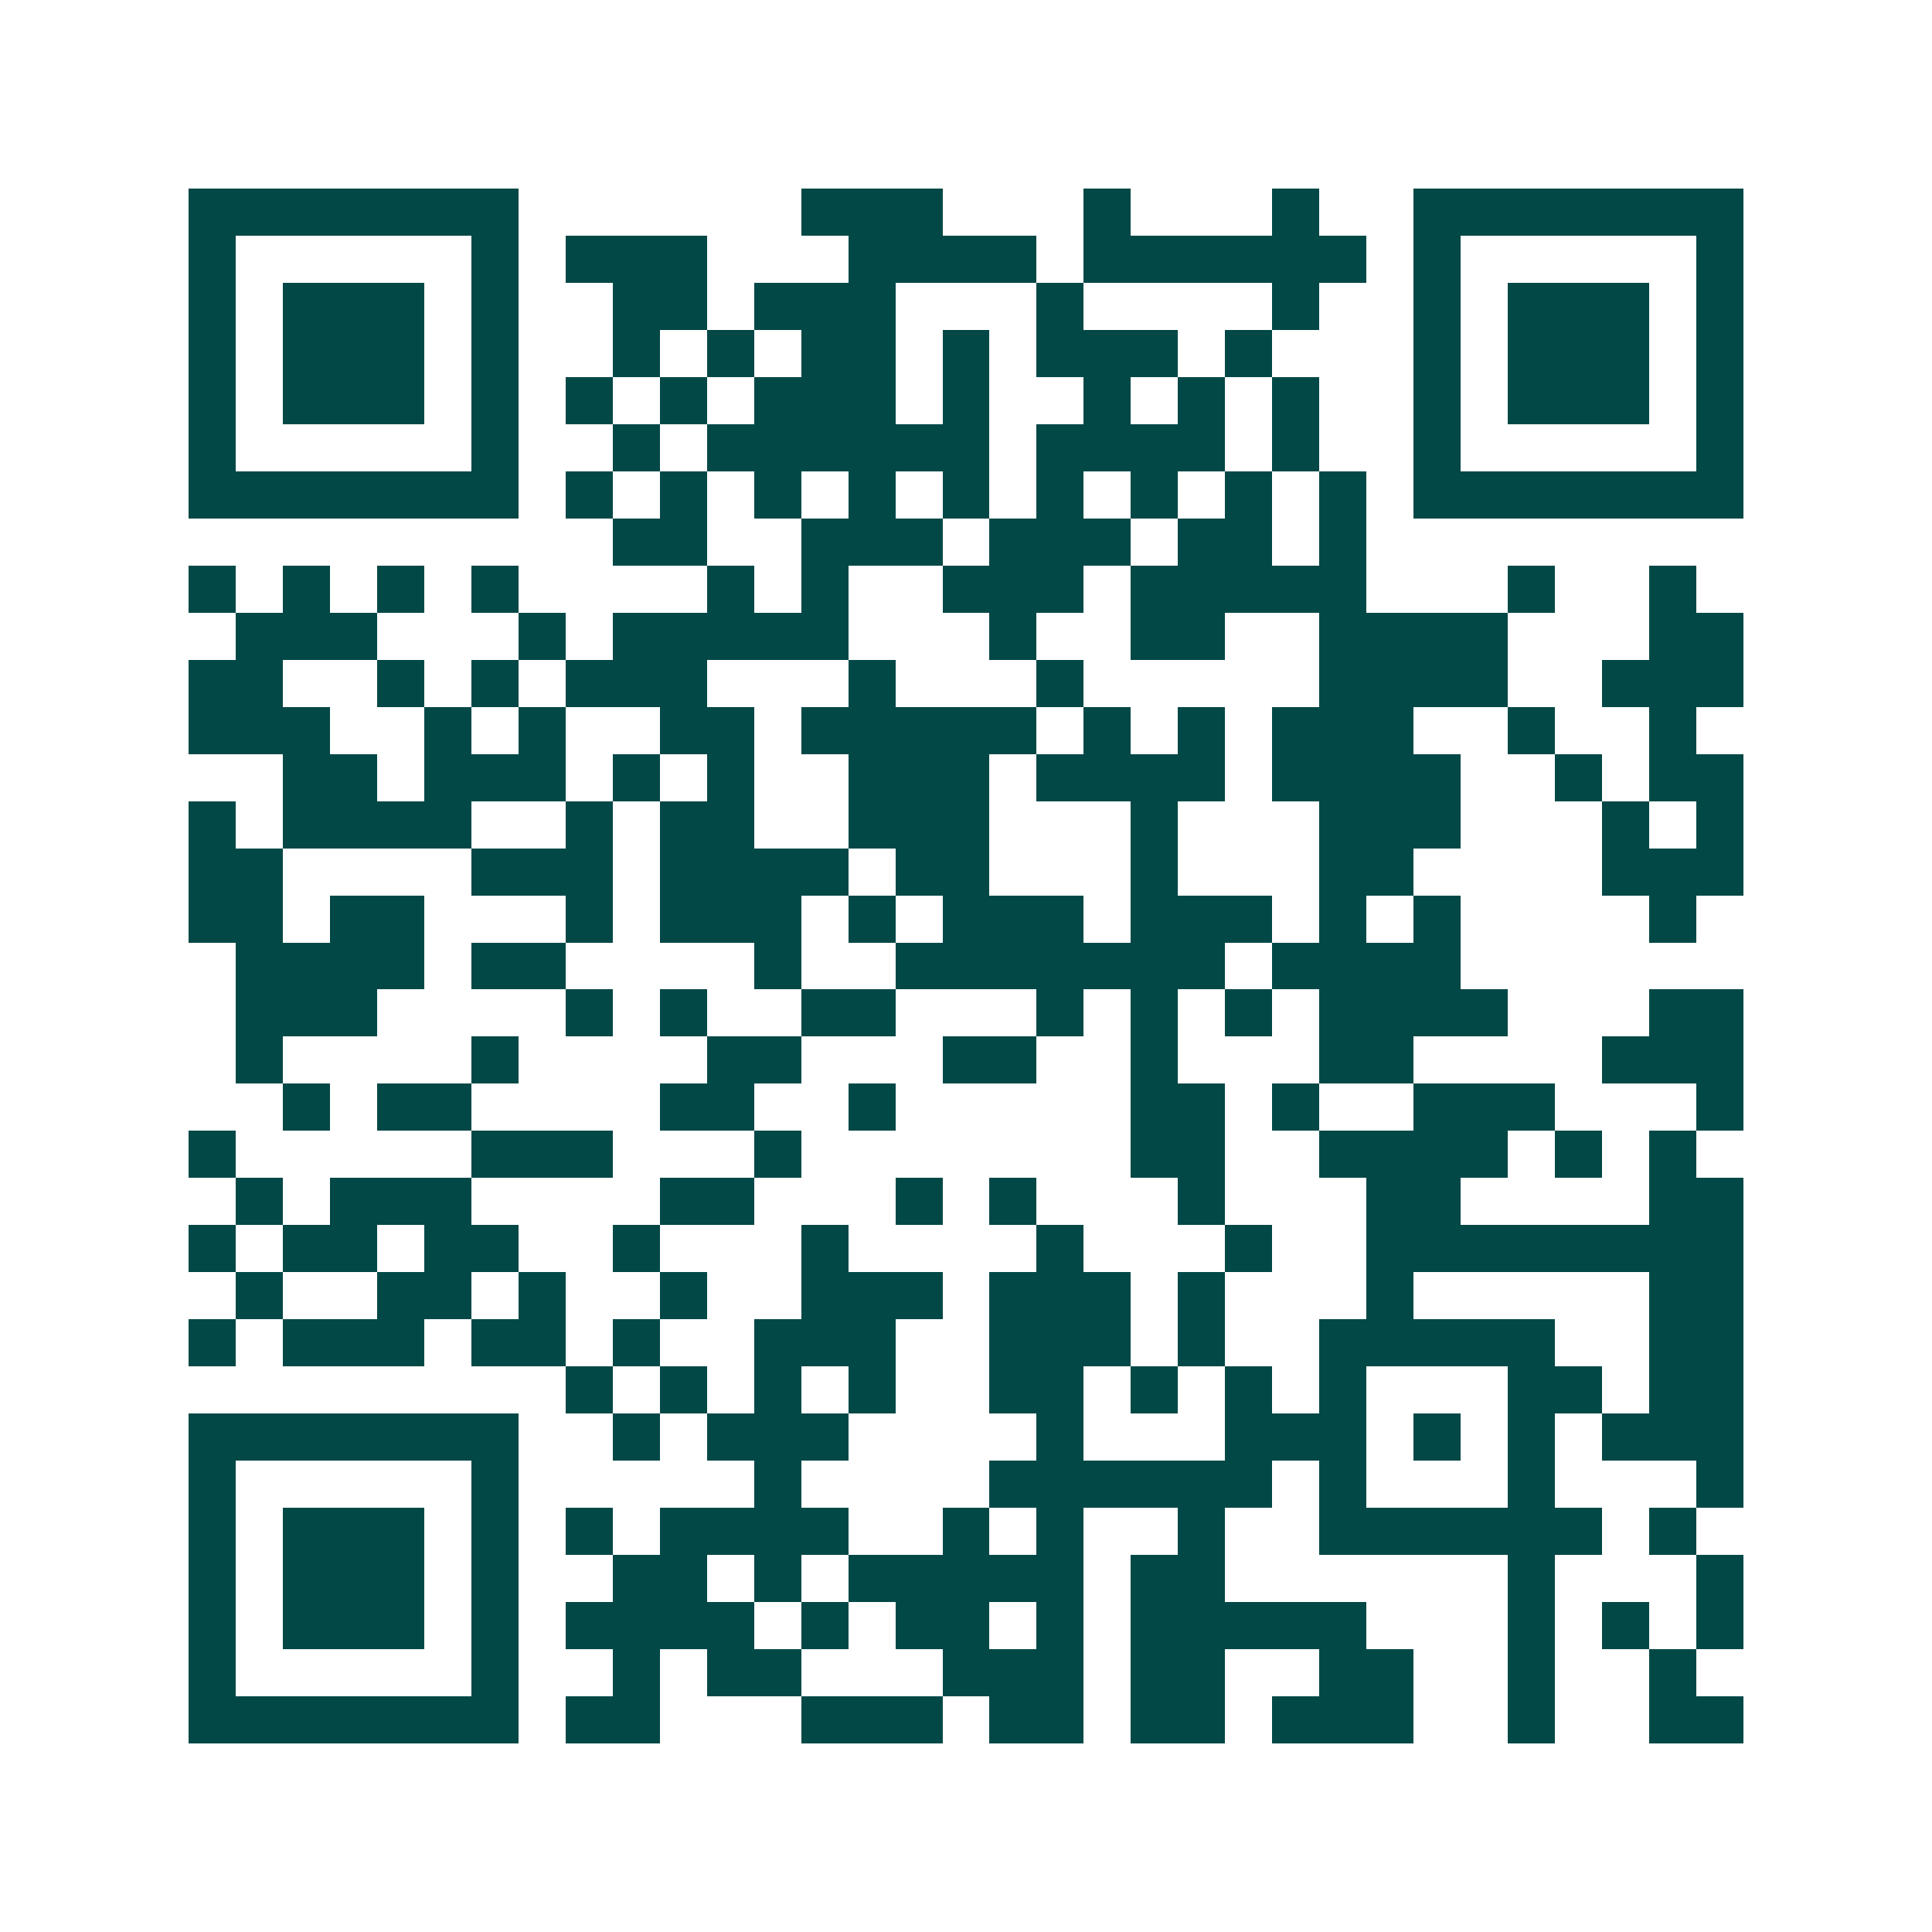 <svg xmlns="http://www.w3.org/2000/svg" width="200" height="200" viewBox="0 0 41 41" shape-rendering="crispEdges"><path fill="#ffffff" d="M0 0h41v41H0z"/><path stroke="#014847" d="M4 4.5h7m6 0h3m3 0h1m3 0h1m2 0h7M4 5.5h1m5 0h1m1 0h3m3 0h4m1 0h6m1 0h1m5 0h1M4 6.5h1m1 0h3m1 0h1m2 0h2m1 0h3m3 0h1m4 0h1m2 0h1m1 0h3m1 0h1M4 7.5h1m1 0h3m1 0h1m2 0h1m1 0h1m1 0h2m1 0h1m1 0h3m1 0h1m3 0h1m1 0h3m1 0h1M4 8.5h1m1 0h3m1 0h1m1 0h1m1 0h1m1 0h3m1 0h1m2 0h1m1 0h1m1 0h1m2 0h1m1 0h3m1 0h1M4 9.5h1m5 0h1m2 0h1m1 0h6m1 0h4m1 0h1m2 0h1m5 0h1M4 10.5h7m1 0h1m1 0h1m1 0h1m1 0h1m1 0h1m1 0h1m1 0h1m1 0h1m1 0h1m1 0h7M13 11.5h2m2 0h3m1 0h3m1 0h2m1 0h1M4 12.5h1m1 0h1m1 0h1m1 0h1m4 0h1m1 0h1m2 0h3m1 0h5m3 0h1m2 0h1M5 13.5h3m3 0h1m1 0h5m3 0h1m2 0h2m2 0h4m3 0h2M4 14.5h2m2 0h1m1 0h1m1 0h3m3 0h1m3 0h1m5 0h4m2 0h3M4 15.5h3m2 0h1m1 0h1m2 0h2m1 0h5m1 0h1m1 0h1m1 0h3m2 0h1m2 0h1M6 16.5h2m1 0h3m1 0h1m1 0h1m2 0h3m1 0h4m1 0h4m2 0h1m1 0h2M4 17.5h1m1 0h4m2 0h1m1 0h2m2 0h3m3 0h1m3 0h3m3 0h1m1 0h1M4 18.5h2m4 0h3m1 0h4m1 0h2m3 0h1m3 0h2m4 0h3M4 19.5h2m1 0h2m3 0h1m1 0h3m1 0h1m1 0h3m1 0h3m1 0h1m1 0h1m4 0h1M5 20.5h4m1 0h2m4 0h1m2 0h7m1 0h4M5 21.5h3m4 0h1m1 0h1m2 0h2m3 0h1m1 0h1m1 0h1m1 0h4m3 0h2M5 22.5h1m4 0h1m4 0h2m3 0h2m2 0h1m3 0h2m4 0h3M6 23.5h1m1 0h2m4 0h2m2 0h1m5 0h2m1 0h1m2 0h3m3 0h1M4 24.5h1m5 0h3m3 0h1m7 0h2m2 0h4m1 0h1m1 0h1M5 25.5h1m1 0h3m4 0h2m3 0h1m1 0h1m3 0h1m3 0h2m4 0h2M4 26.5h1m1 0h2m1 0h2m2 0h1m3 0h1m4 0h1m3 0h1m2 0h8M5 27.5h1m2 0h2m1 0h1m2 0h1m2 0h3m1 0h3m1 0h1m3 0h1m5 0h2M4 28.5h1m1 0h3m1 0h2m1 0h1m2 0h3m2 0h3m1 0h1m2 0h5m2 0h2M12 29.5h1m1 0h1m1 0h1m1 0h1m2 0h2m1 0h1m1 0h1m1 0h1m3 0h2m1 0h2M4 30.5h7m2 0h1m1 0h3m4 0h1m3 0h3m1 0h1m1 0h1m1 0h3M4 31.5h1m5 0h1m5 0h1m4 0h6m1 0h1m3 0h1m3 0h1M4 32.5h1m1 0h3m1 0h1m1 0h1m1 0h4m2 0h1m1 0h1m2 0h1m2 0h6m1 0h1M4 33.5h1m1 0h3m1 0h1m2 0h2m1 0h1m1 0h5m1 0h2m6 0h1m3 0h1M4 34.5h1m1 0h3m1 0h1m1 0h4m1 0h1m1 0h2m1 0h1m1 0h5m3 0h1m1 0h1m1 0h1M4 35.5h1m5 0h1m2 0h1m1 0h2m3 0h3m1 0h2m2 0h2m2 0h1m2 0h1M4 36.5h7m1 0h2m3 0h3m1 0h2m1 0h2m1 0h3m2 0h1m2 0h2"/></svg>
